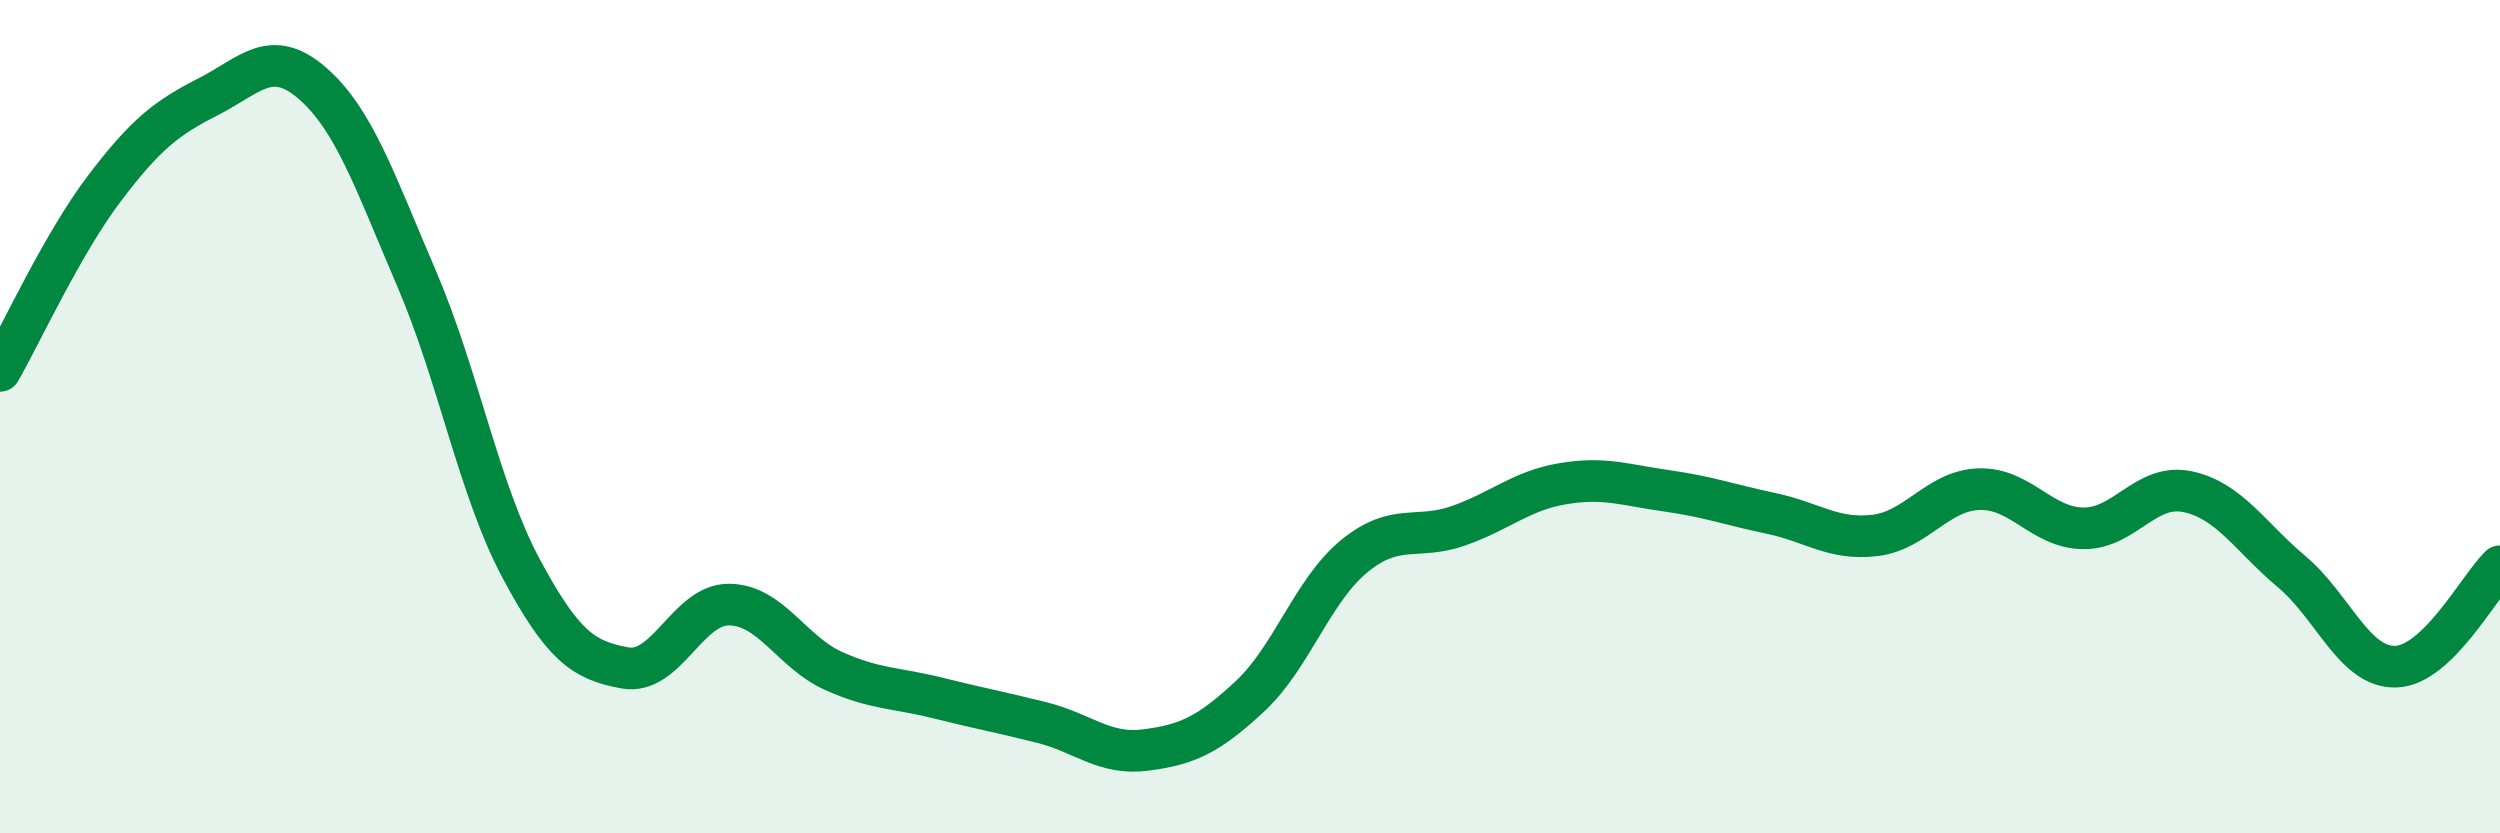 
    <svg width="60" height="20" viewBox="0 0 60 20" xmlns="http://www.w3.org/2000/svg">
      <path
        d="M 0,8.9 C 0.5,8.03 1.5,5.85 2.5,4.53 C 3.5,3.21 4,2.83 5,2.32 C 6,1.81 6.5,1.13 7.5,2 C 8.5,2.87 9,4.36 10,6.69 C 11,9.02 11.5,11.76 12.5,13.63 C 13.5,15.5 14,15.85 15,16.03 C 16,16.21 16.5,14.5 17.5,14.51 C 18.5,14.52 19,15.65 20,16.1 C 21,16.55 21.5,16.5 22.5,16.75 C 23.5,17 24,17.09 25,17.34 C 26,17.59 26.5,18.13 27.5,18 C 28.5,17.87 29,17.64 30,16.71 C 31,15.78 31.5,14.17 32.5,13.35 C 33.5,12.53 34,12.97 35,12.62 C 36,12.27 36.5,11.78 37.5,11.61 C 38.5,11.44 39,11.64 40,11.78 C 41,11.92 41.5,12.11 42.5,12.32 C 43.5,12.53 44,12.97 45,12.85 C 46,12.73 46.5,11.77 47.5,11.74 C 48.5,11.71 49,12.67 50,12.68 C 51,12.69 51.5,11.59 52.5,11.8 C 53.5,12.01 54,12.88 55,13.72 C 56,14.56 56.5,16.03 57.5,16 C 58.5,15.97 59.5,14.07 60,13.59L60 20L0 20Z"
        fill="#008740"
        opacity="0.1"
        stroke-linecap="round"
        stroke-linejoin="round"
      />
      <path
        d="M 0,8.9 C 0.5,8.03 1.5,5.85 2.5,4.53 C 3.5,3.21 4,2.83 5,2.32 C 6,1.81 6.5,1.13 7.5,2 C 8.5,2.87 9,4.36 10,6.69 C 11,9.02 11.5,11.76 12.5,13.63 C 13.5,15.5 14,15.85 15,16.03 C 16,16.21 16.5,14.5 17.5,14.51 C 18.5,14.52 19,15.65 20,16.1 C 21,16.55 21.5,16.5 22.5,16.75 C 23.5,17 24,17.09 25,17.34 C 26,17.59 26.5,18.13 27.5,18 C 28.5,17.87 29,17.64 30,16.71 C 31,15.78 31.5,14.17 32.5,13.35 C 33.5,12.53 34,12.97 35,12.62 C 36,12.27 36.5,11.78 37.5,11.61 C 38.5,11.44 39,11.64 40,11.78 C 41,11.92 41.5,12.11 42.5,12.32 C 43.5,12.53 44,12.97 45,12.85 C 46,12.73 46.5,11.77 47.5,11.74 C 48.5,11.71 49,12.67 50,12.68 C 51,12.69 51.5,11.59 52.5,11.8 C 53.5,12.01 54,12.88 55,13.72 C 56,14.56 56.5,16.03 57.5,16 C 58.5,15.97 59.5,14.07 60,13.59"
        stroke="#008740"
        stroke-width="1"
        fill="none"
        stroke-linecap="round"
        stroke-linejoin="round"
      />
    </svg>
  
